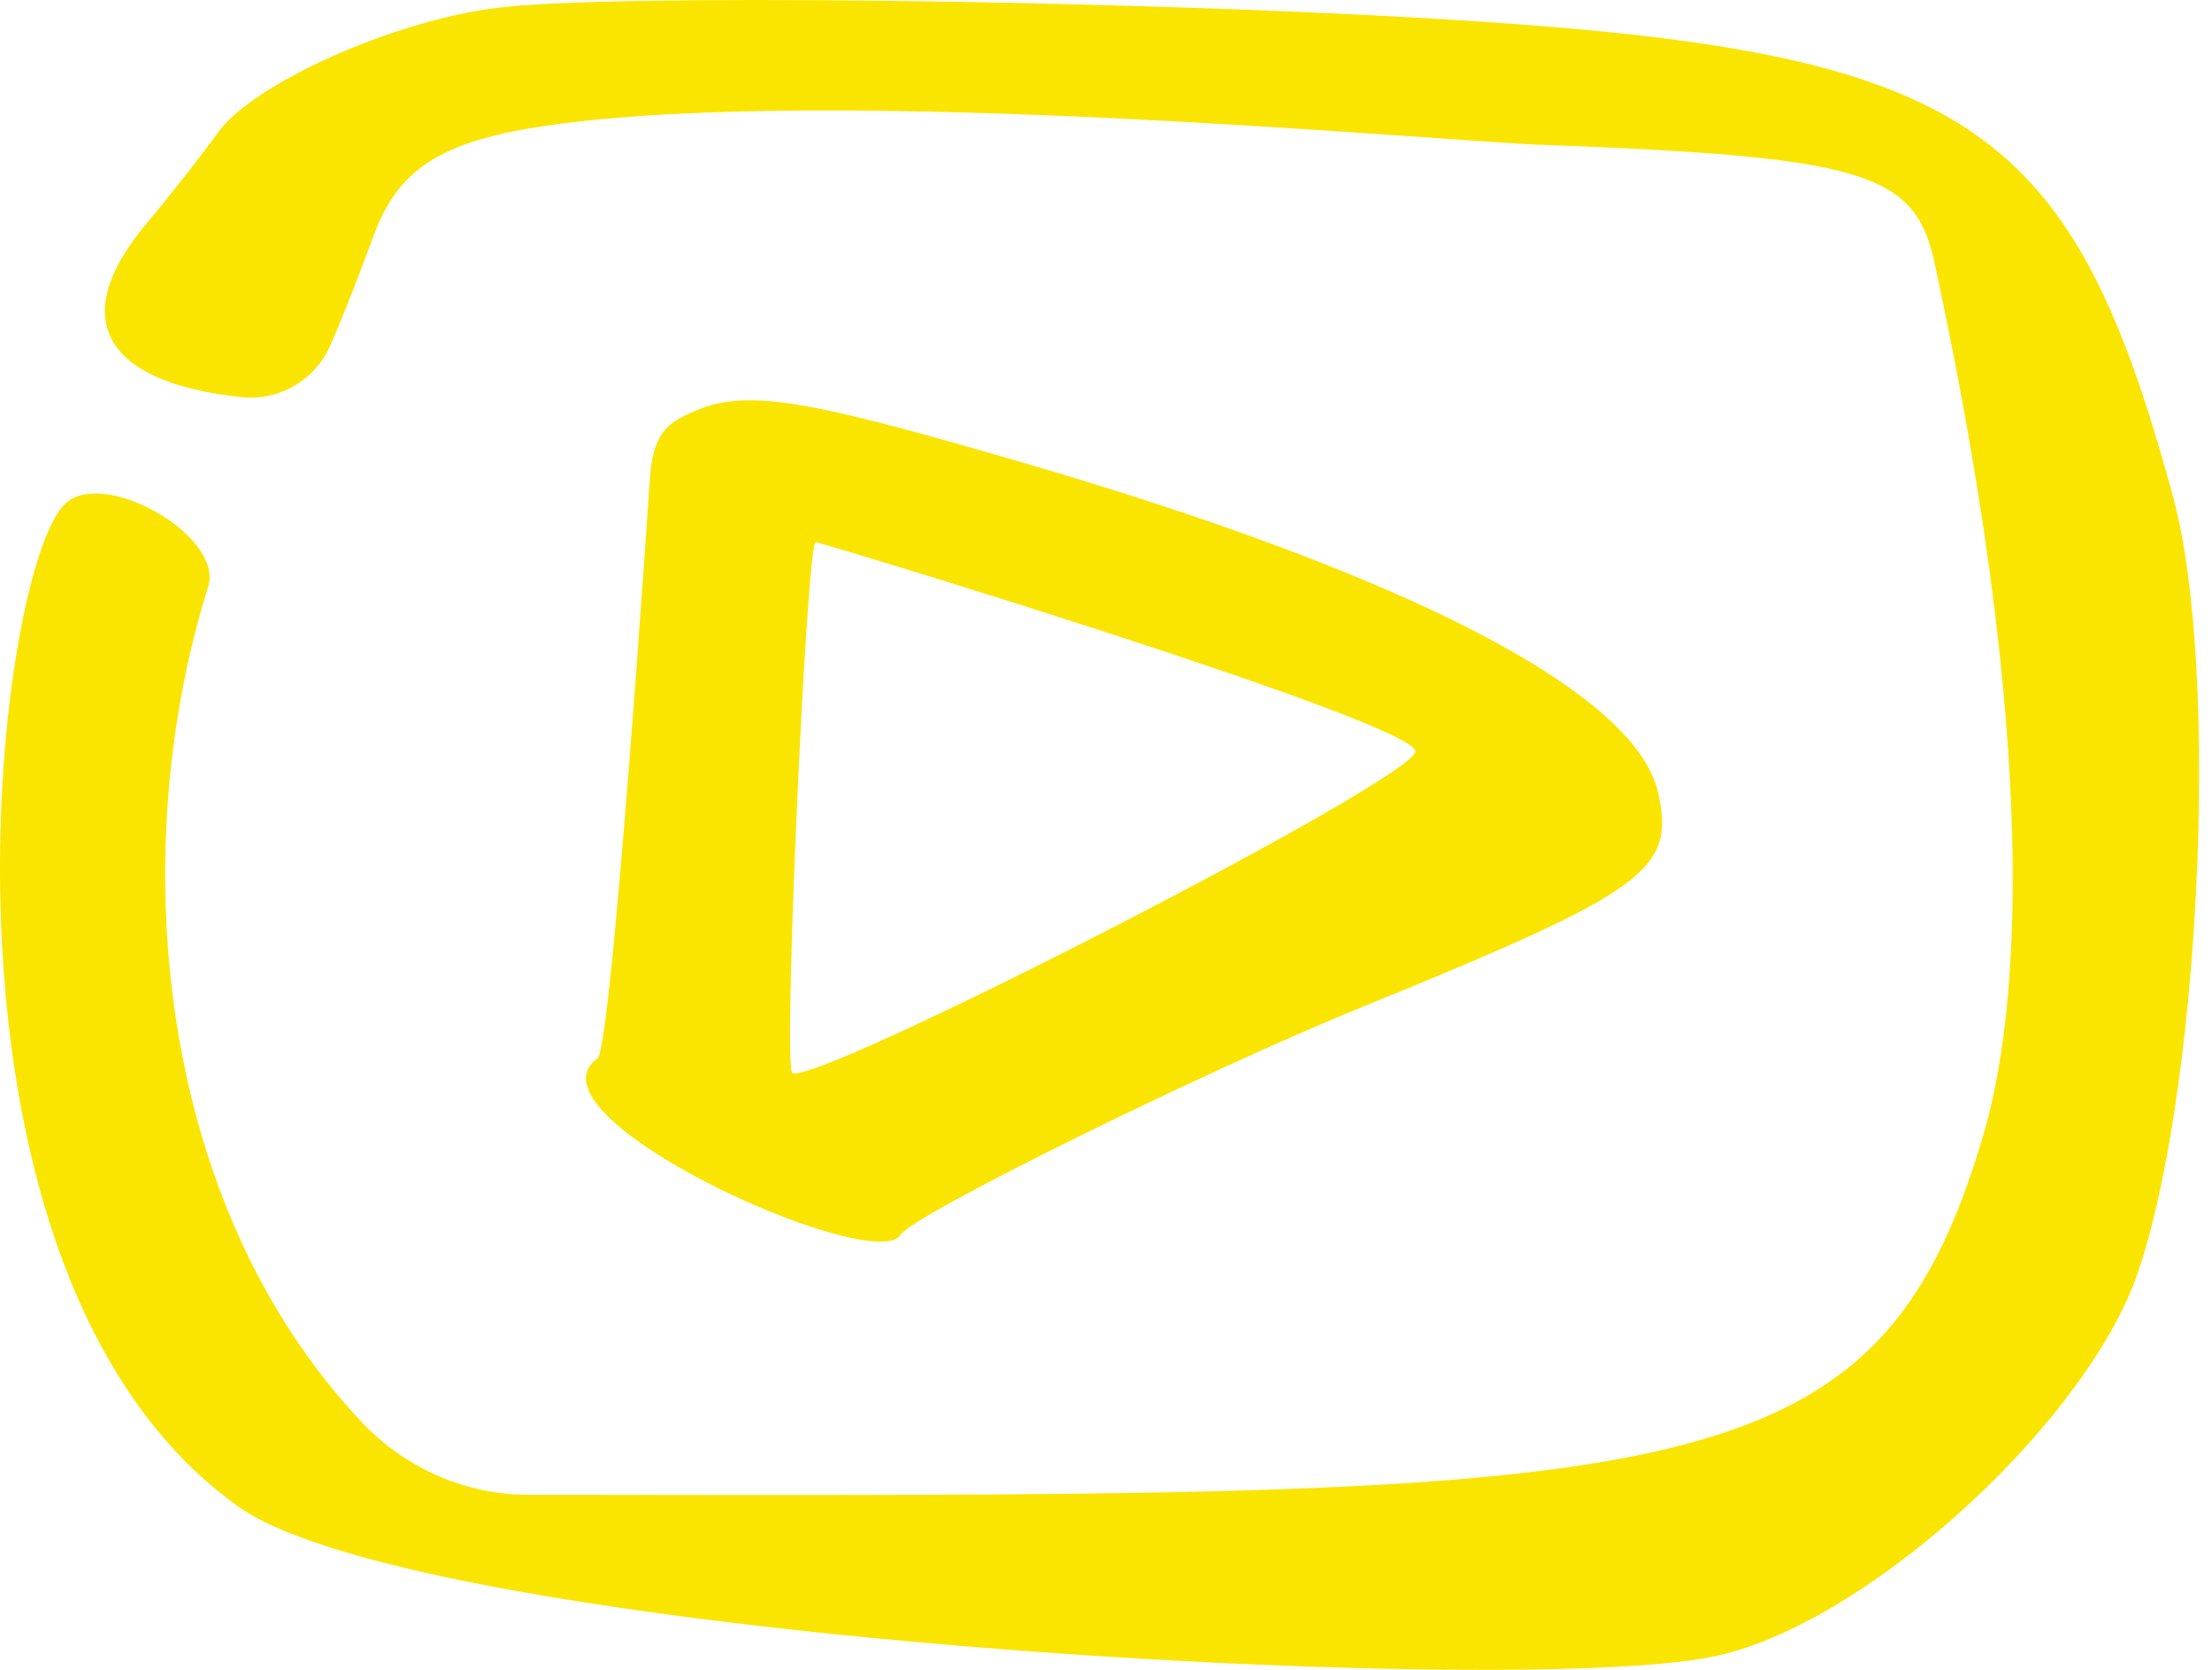 <?xml version="1.0" encoding="UTF-8"?> <svg xmlns="http://www.w3.org/2000/svg" width="53" height="40" viewBox="0 0 53 40" fill="none"><path d="M21.578 29.578C21.86 29.109 28.903 25.634 32.69 24.101C39.451 21.346 40.139 20.845 39.732 18.999C39.2 16.589 33.754 13.772 24.395 11.049C18.918 9.452 17.729 9.296 16.414 9.953C15.819 10.235 15.631 10.642 15.569 11.487C15.569 11.518 14.661 25.102 14.317 25.353C12.407 26.73 20.952 30.58 21.578 29.578ZM18.98 25.697C18.761 25.478 19.325 12.989 19.544 12.989C19.669 12.989 33.911 17.308 33.911 17.997C33.942 18.654 19.387 26.104 18.98 25.697Z" fill="#FAE501"></path><path d="M52.065 11.894C49.593 2.786 47.119 1.189 34.193 0.438C26.649 -0 14.63 -0.157 11.907 0.188C9.403 0.501 6.054 2.003 5.209 3.192C4.896 3.631 4.144 4.601 3.487 5.383C1.609 7.637 2.486 9.171 5.803 9.515C6.711 9.609 7.587 9.077 7.932 8.232C8.276 7.449 8.62 6.542 8.933 5.696C9.528 4.038 10.561 3.38 13.127 3.005C20.108 2.003 34.756 3.412 37.072 3.474C44.584 3.756 45.868 4.131 46.337 6.229C49.123 19.062 48.184 24.946 47.527 27.168C44.929 36.026 40.171 35.839 12.658 35.807C11.155 35.807 9.747 35.181 8.714 34.117C3.675 28.827 3.017 20.314 4.989 14.053C5.365 12.833 2.454 11.174 1.546 12.082C-0.144 13.772 -2.147 30.486 5.709 36.089C10.091 39.219 36.071 40.69 41.016 39.689C44.553 39 49.78 34.305 51.157 30.674C52.691 26.449 53.223 16.151 52.065 11.894Z" fill="#FAE501"></path></svg> 